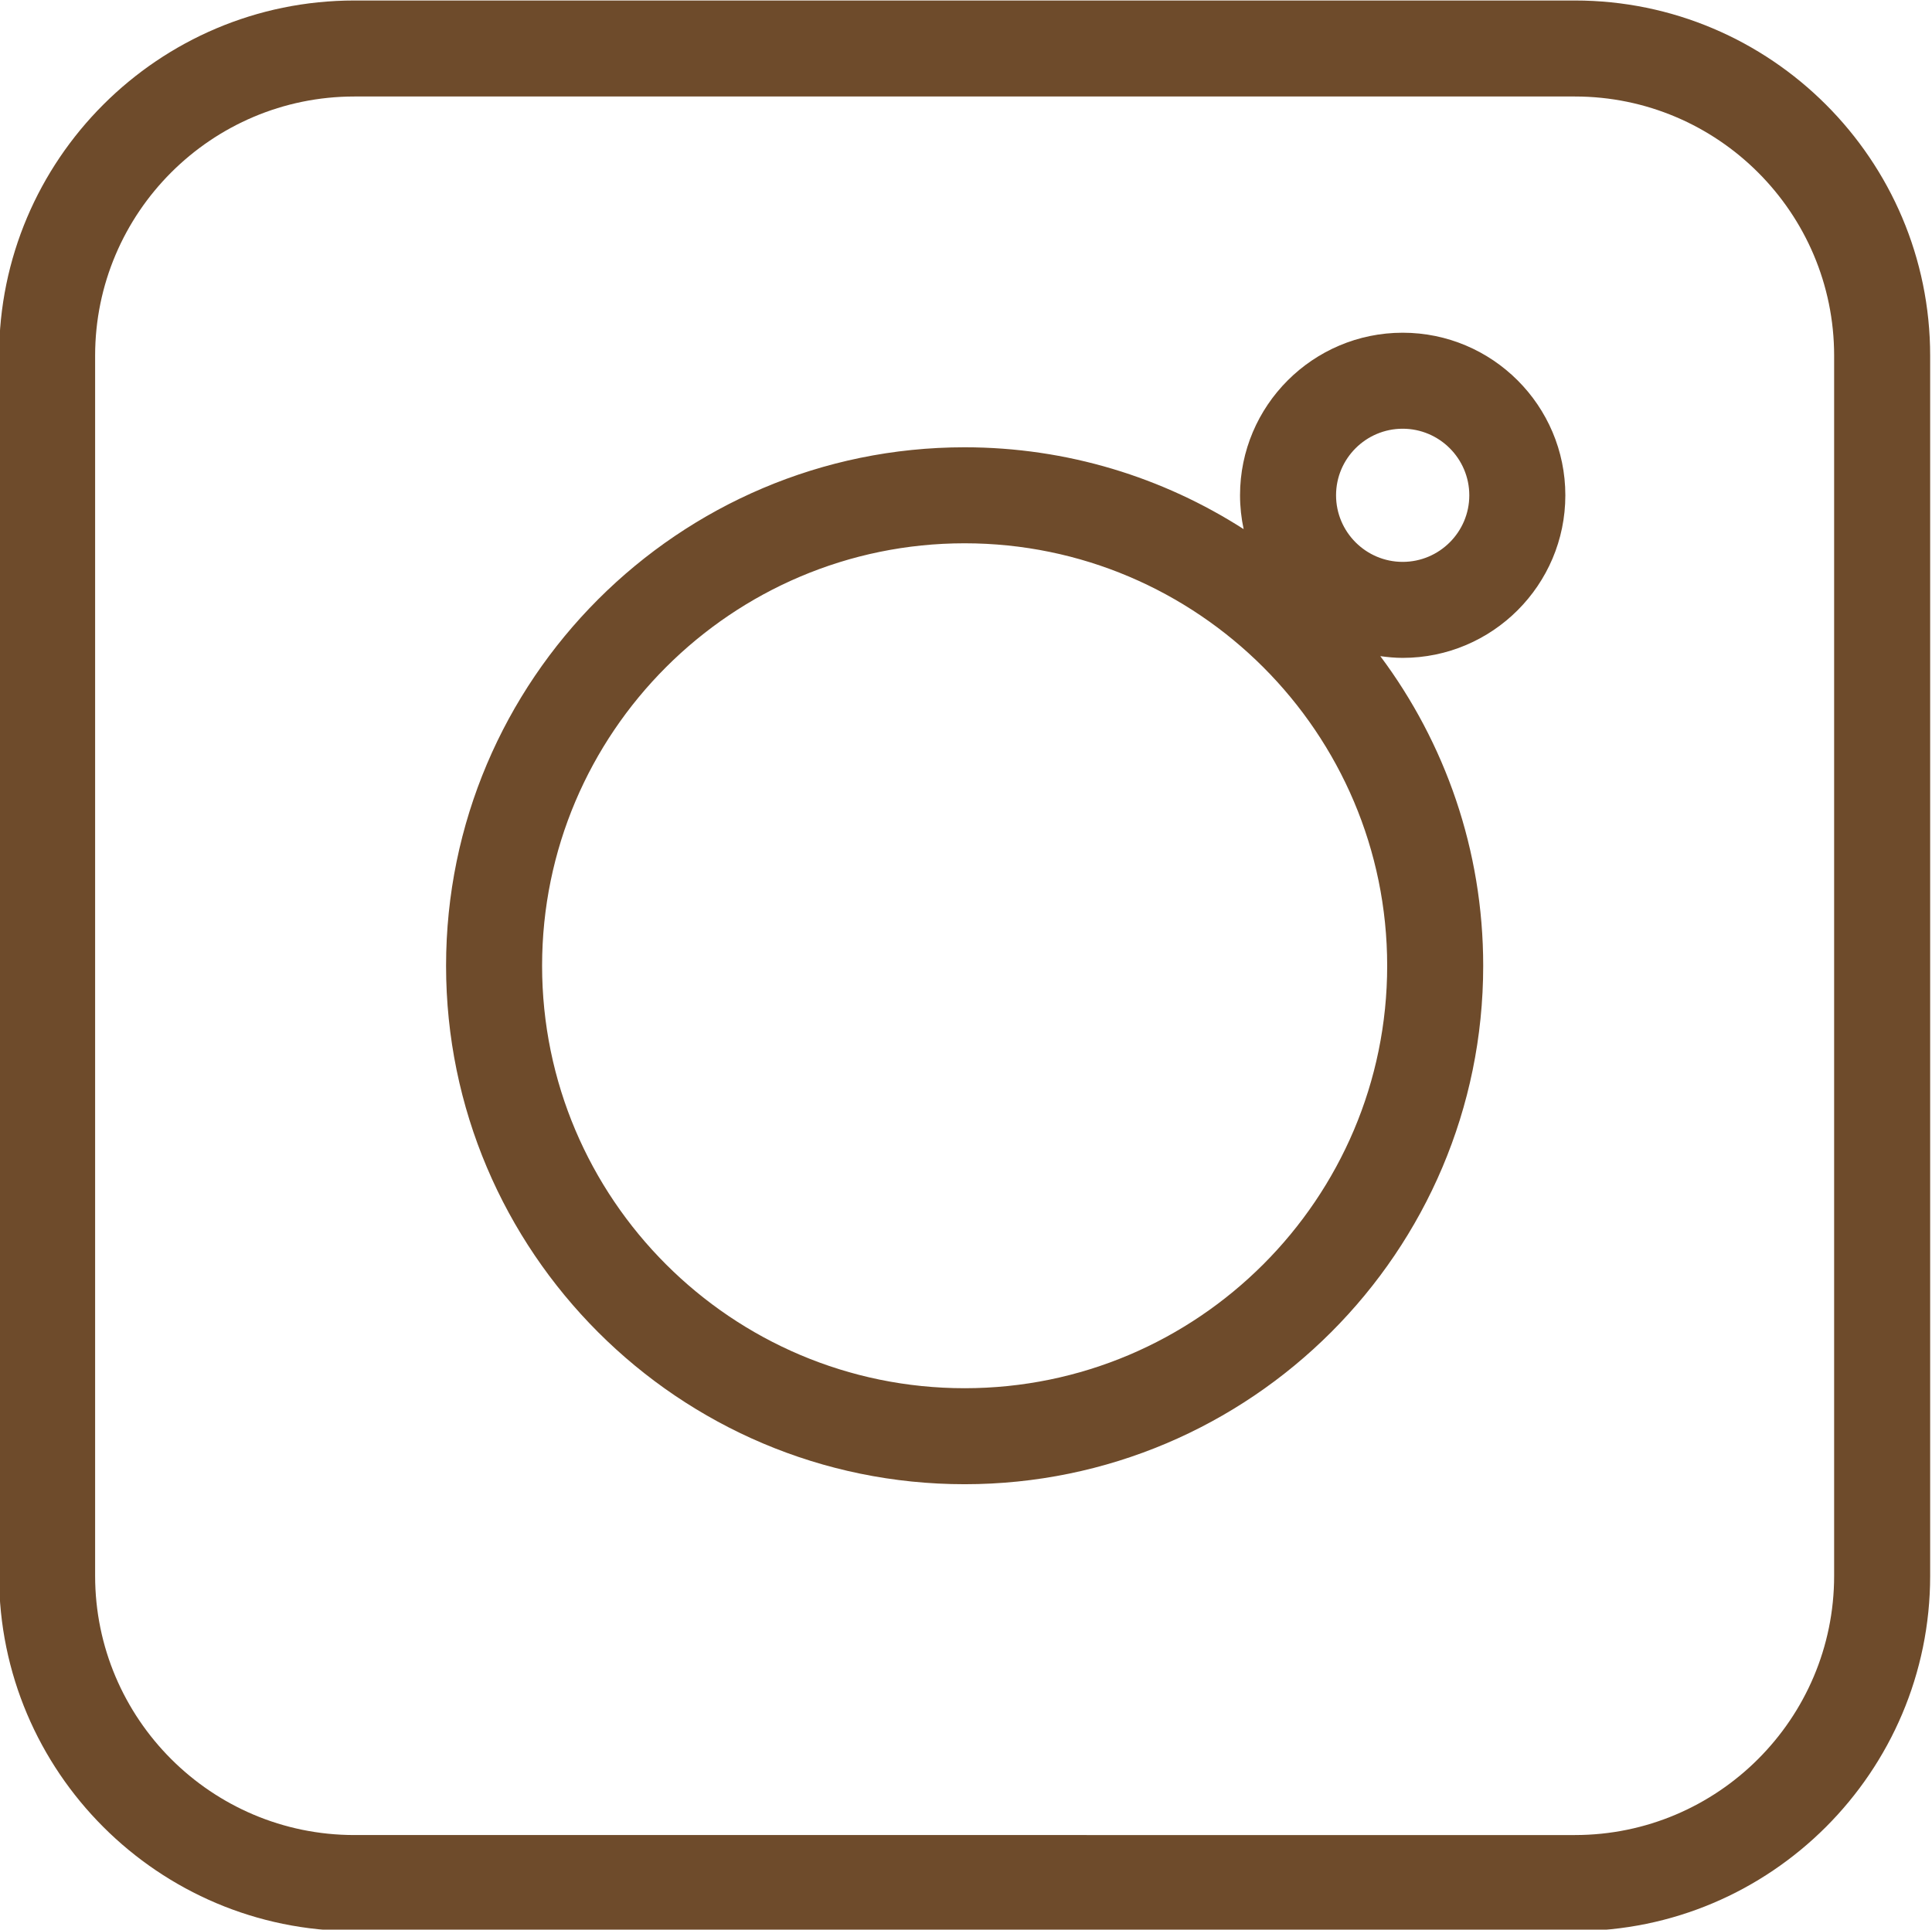 <?xml version="1.0" encoding="UTF-8" standalone="no"?><svg xmlns="http://www.w3.org/2000/svg" xmlns:xlink="http://www.w3.org/1999/xlink" fill="#6e4b2b" height="100.5" preserveAspectRatio="xMidYMid meet" version="1" viewBox="14.2 13.7 100.6 100.5" width="100.6" zoomAndPan="magnify"><g id="change1_1"><path d="M96.204,13.726H32.653c-10.201,0-18.5,8.299-18.5,18.5v63.549c0,10.201,8.299,18.5,18.5,18.5h63.551 c10.2,0,18.5-8.299,18.5-18.5V32.226C114.704,22.024,106.404,13.726,96.204,13.726z M109.704,95.774c0,7.444-6.056,13.5-13.5,13.5 H32.653c-7.444,0-13.5-6.056-13.5-13.5V32.226c0-7.444,6.056-13.5,13.5-13.5h63.551c7.444,0,13.5,6.056,13.5,13.5V95.774z"/><path d="M87.238,31.029c-4.67,0-8.469,3.798-8.469,8.466c0,0.604,0.066,1.193,0.188,1.763c-4.198-2.692-9.182-4.261-14.529-4.262 C49.54,36.998,37.427,49.112,37.427,64c0,14.889,12.113,27.002,27.001,27.002c14.89,0,27.003-12.113,27.003-27.002 c0-6.04-1.994-11.623-5.357-16.126c0.382,0.053,0.769,0.09,1.165,0.09c4.67,0,8.469-3.798,8.469-8.467S91.908,31.029,87.238,31.029 z M64.428,86.002c-12.131,0-22.001-9.87-22.001-22.002c0-12.131,9.87-22.002,22.001-22.004C76.561,41.998,86.431,51.869,86.431,64 C86.431,76.132,76.561,86.002,64.428,86.002z M87.238,42.964c-1.912,0-3.469-1.556-3.469-3.469c0-1.911,1.557-3.466,3.469-3.466 s3.469,1.556,3.469,3.468C90.707,41.408,89.15,42.964,87.238,42.964z"/></g></svg>